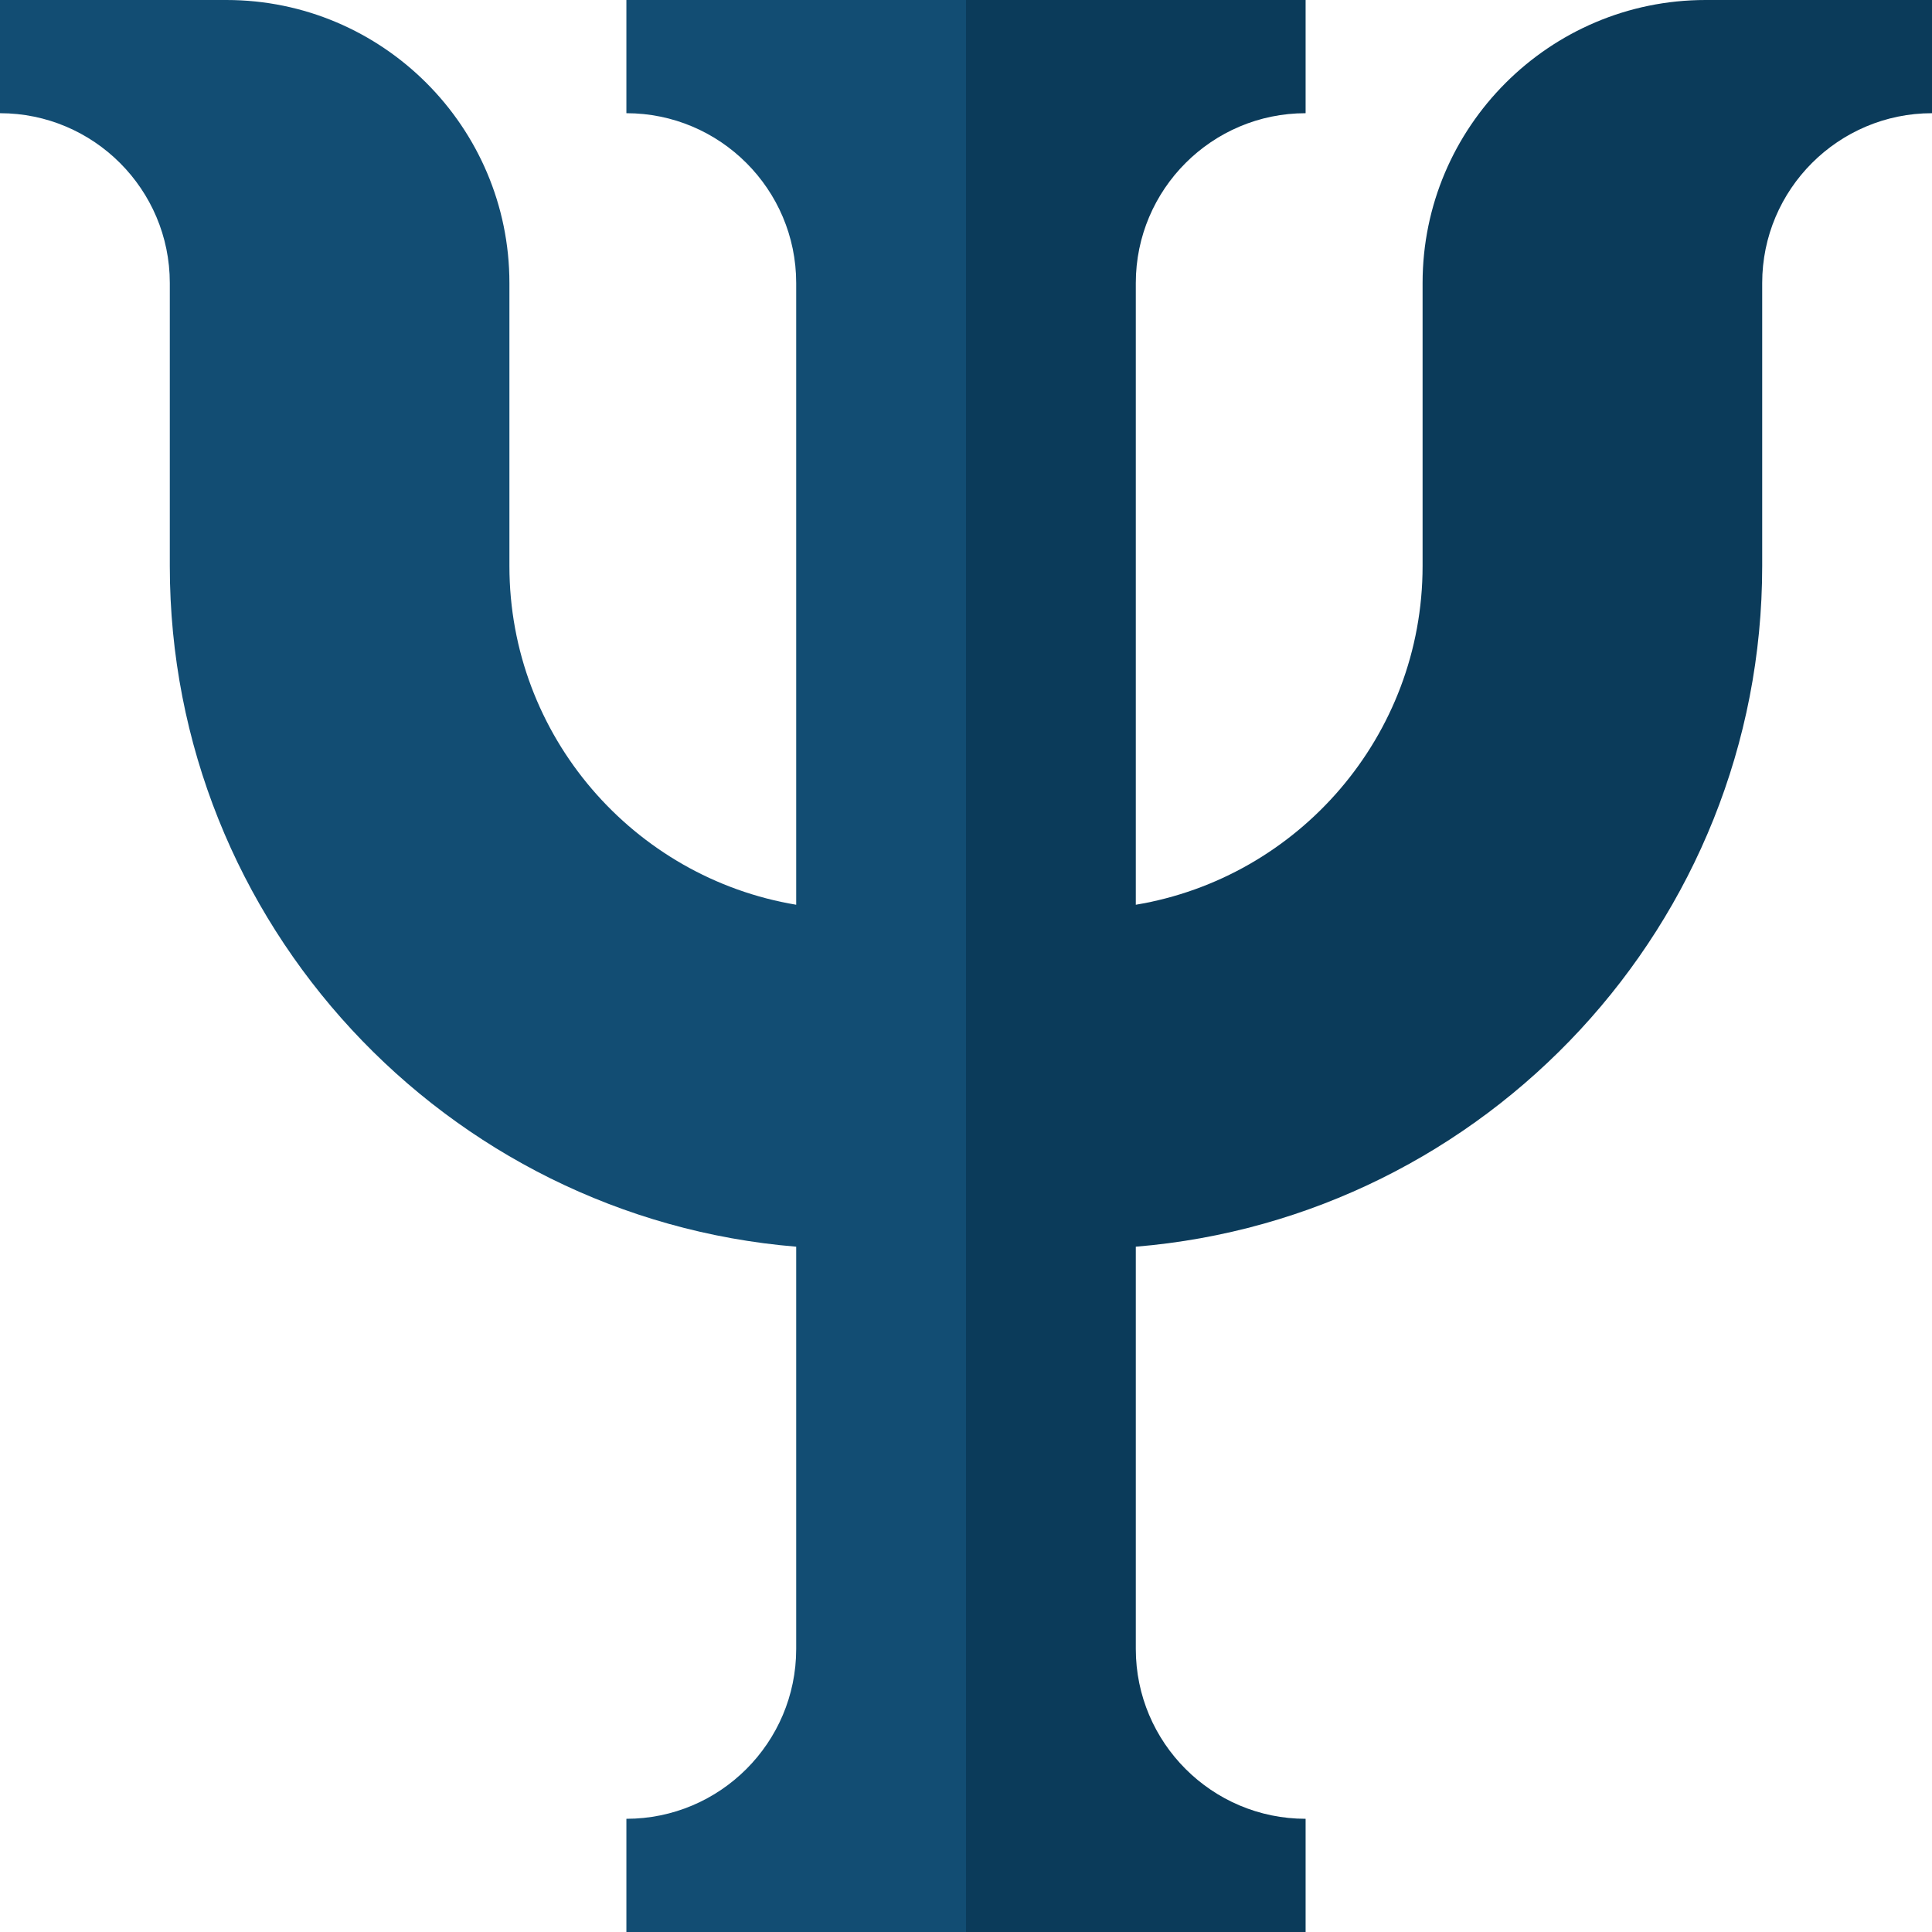 <svg viewBox="0 0 512 512" xmlns="http://www.w3.org/2000/svg"><path d="m452 0c-41.355 0-75 33.645-75 75v75c0 45.07-32.934 82.59-76 89.766v-164.766c0-24.812 20.188-45 45-45v-30h-90l-30 256 30 256h90v-30c-24.812 0-45-20.188-45-45v-106.613c92.812-7.652 166-85.633 166-180.387v-75c0-24.812 20.188-45 45-45v-30zm0 0" fill="#0b3b5a"></path><path d="m166 0v30c24.812 0 45 20.188 45 45v164.766c-43.066-7.176-76-44.695-76-89.766v-75c0-41.355-33.645-75-75-75h-60v30c24.812 0 45 20.188 45 45v75c0 94.754 73.188 172.734 166 180.387v106.613c0 24.812-20.188 45-45 45v30h90v-512zm0 0" fill="#124d73"></path></svg>